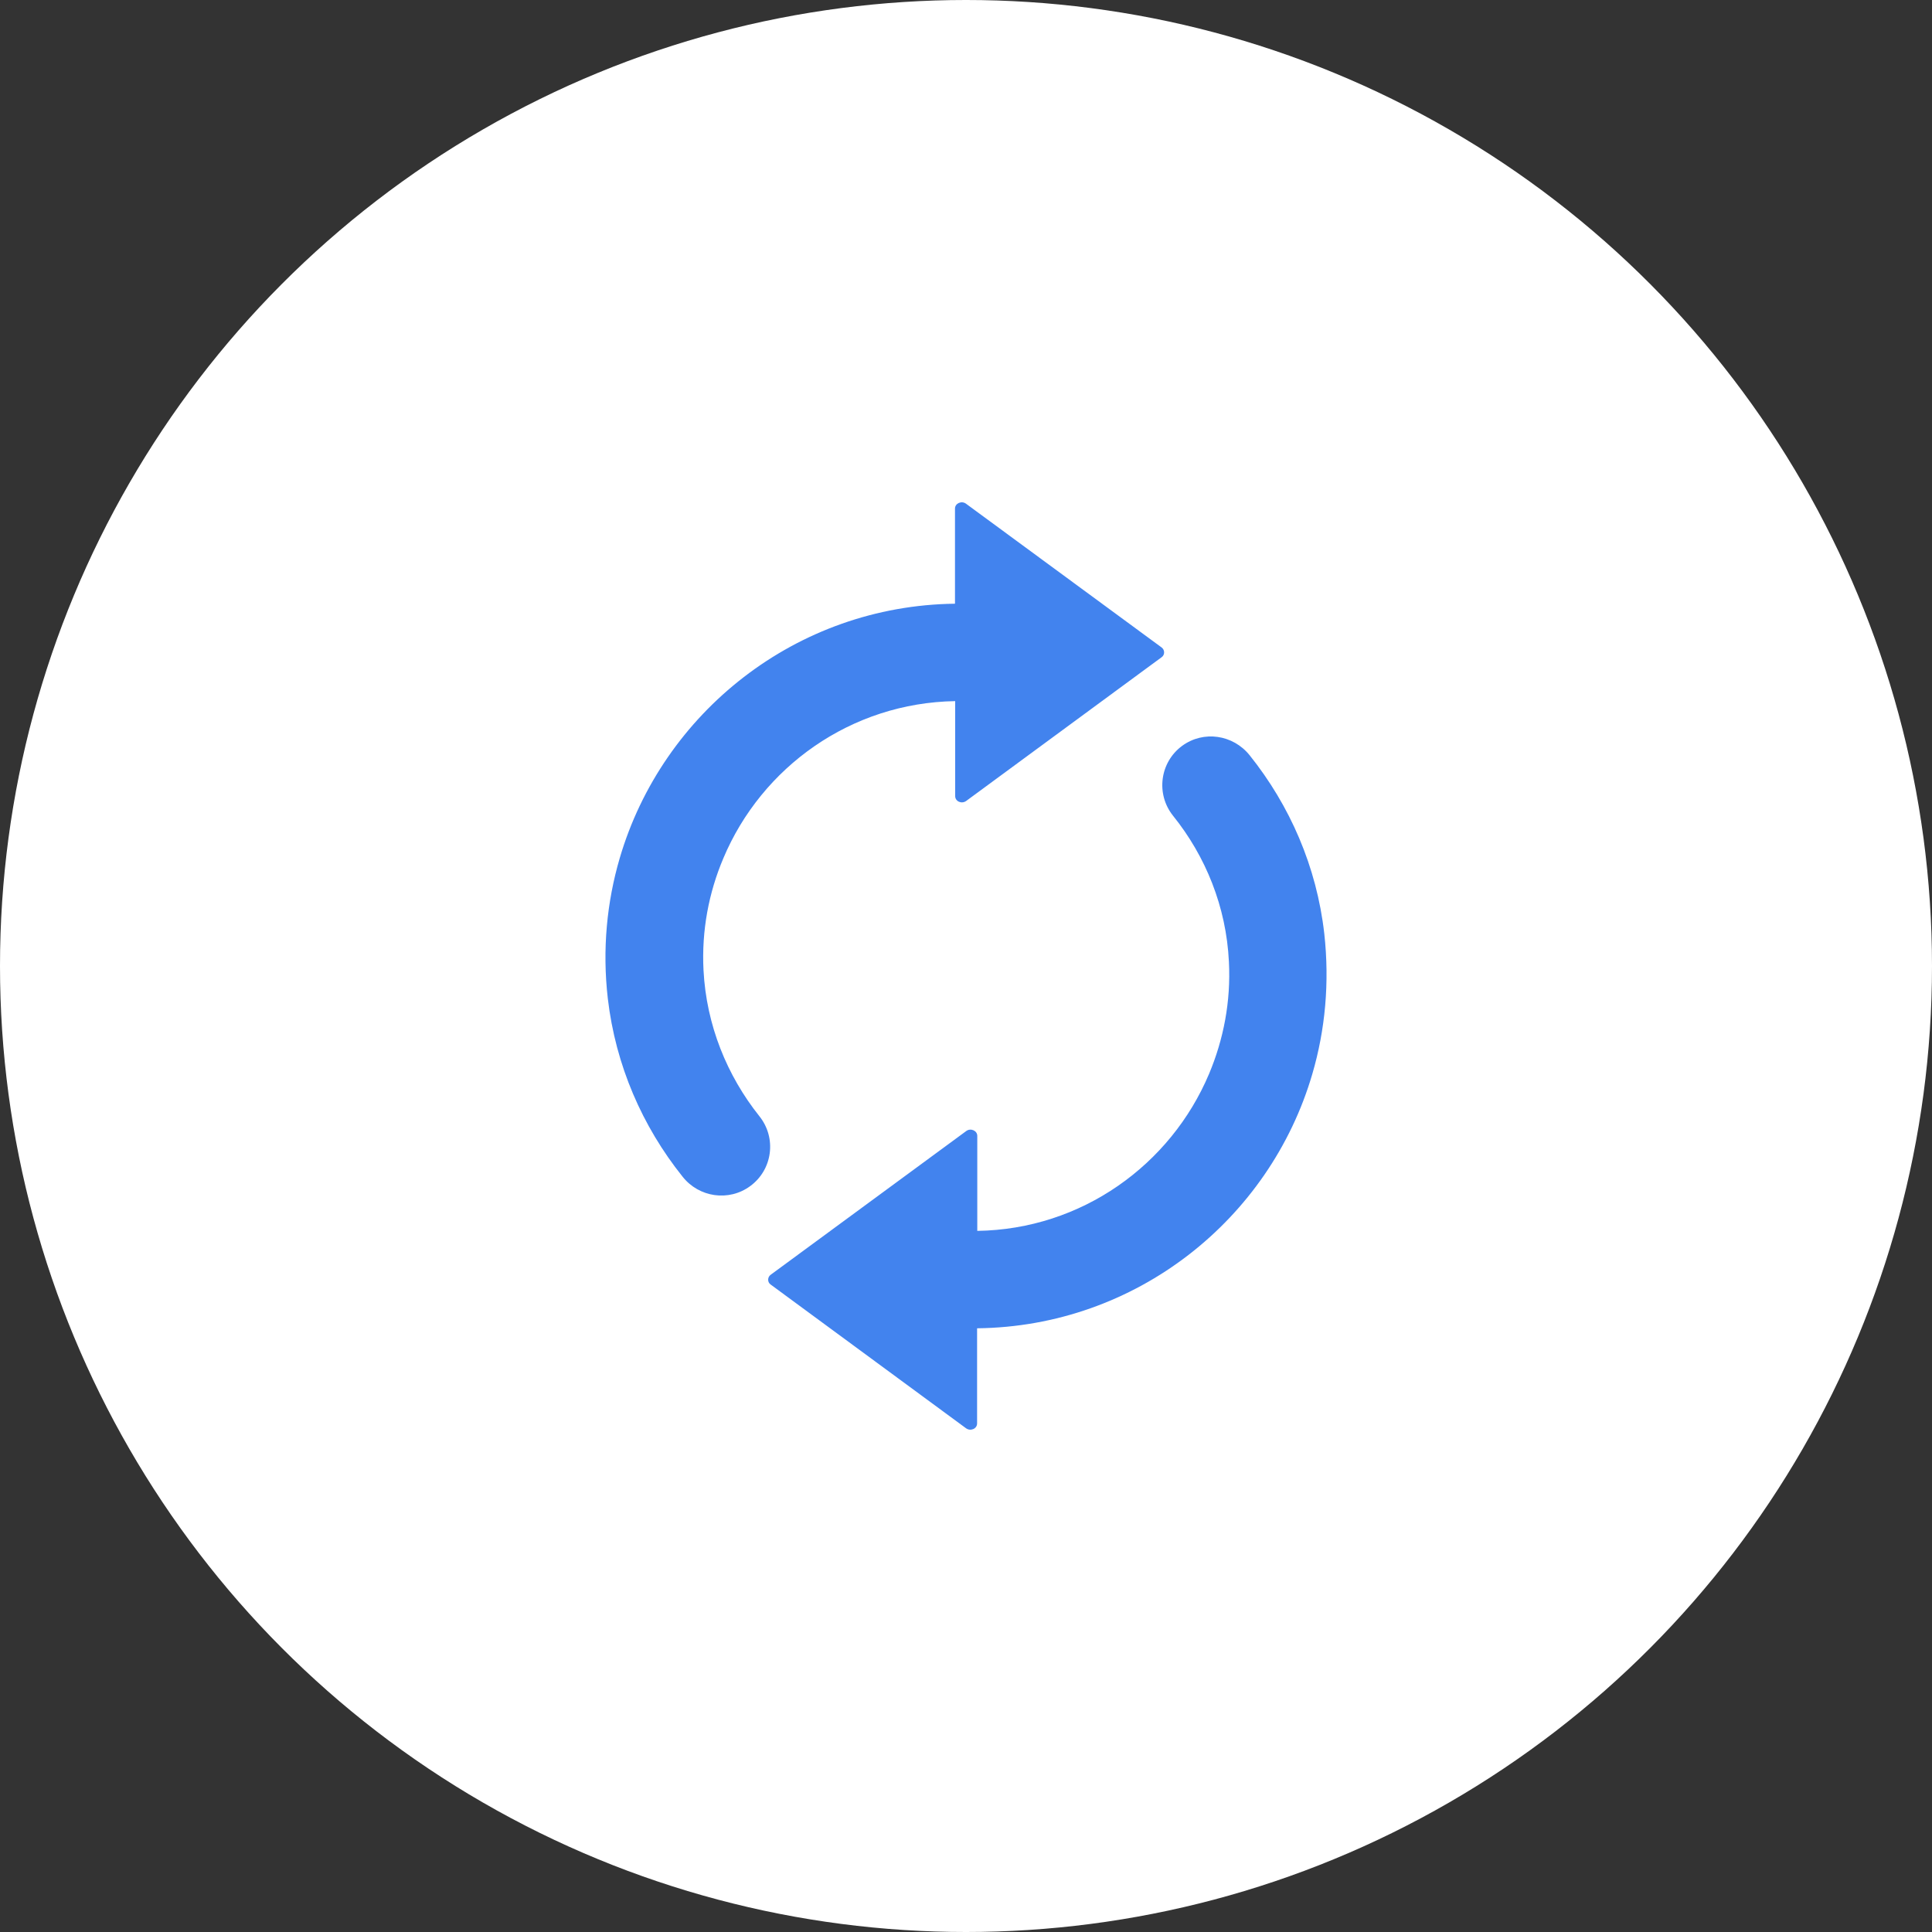 <?xml version="1.0" encoding="UTF-8"?> <svg xmlns="http://www.w3.org/2000/svg" width="50" height="50" viewBox="0 0 50 50" fill="none"><rect x="0" y="0" width="50" height="50" fill="#333333" stroke="none"/> <g clip-path="url(#clip0_30_6)"> <circle cx="25" cy="25" r="25" fill="white"></circle> <path d="M15.73 25.84C15.584 24.57 15.706 23.344 16.038 22.21C17.142 18.444 20.606 15.673 24.715 15.624V13.162C24.715 13.025 24.886 12.952 24.999 13.035L30.065 16.758C30.148 16.821 30.148 16.948 30.065 17.007L25.003 20.73C24.886 20.813 24.72 20.74 24.72 20.603V18.145C22.018 18.189 19.712 19.855 18.721 22.21C18.344 23.099 18.154 24.081 18.207 25.112C18.281 26.529 18.813 27.834 19.654 28.889C20.103 29.451 19.996 30.272 19.414 30.697C18.862 31.102 18.09 30.99 17.665 30.452C16.625 29.153 15.931 27.57 15.73 25.84ZM30.358 21.111C31.203 22.161 31.736 23.471 31.804 24.888C31.858 25.923 31.663 26.905 31.291 27.79C30.299 30.145 27.994 31.816 25.292 31.855V29.397C25.292 29.26 25.121 29.187 25.008 29.27L19.942 32.993C19.859 33.056 19.859 33.183 19.942 33.242L25.003 36.965C25.121 37.048 25.287 36.975 25.287 36.838V34.376C29.396 34.332 32.864 31.561 33.964 27.79C34.296 26.656 34.413 25.43 34.272 24.16C34.076 22.43 33.382 20.847 32.342 19.548C31.912 19.01 31.145 18.898 30.593 19.303C30.016 19.728 29.909 20.549 30.358 21.111Z" fill="#4283EE"></path> </g> <defs> <clipPath id="clip0_30_6"> <rect width="50" height="50" fill="white"></rect> </clipPath> </defs> </svg> 